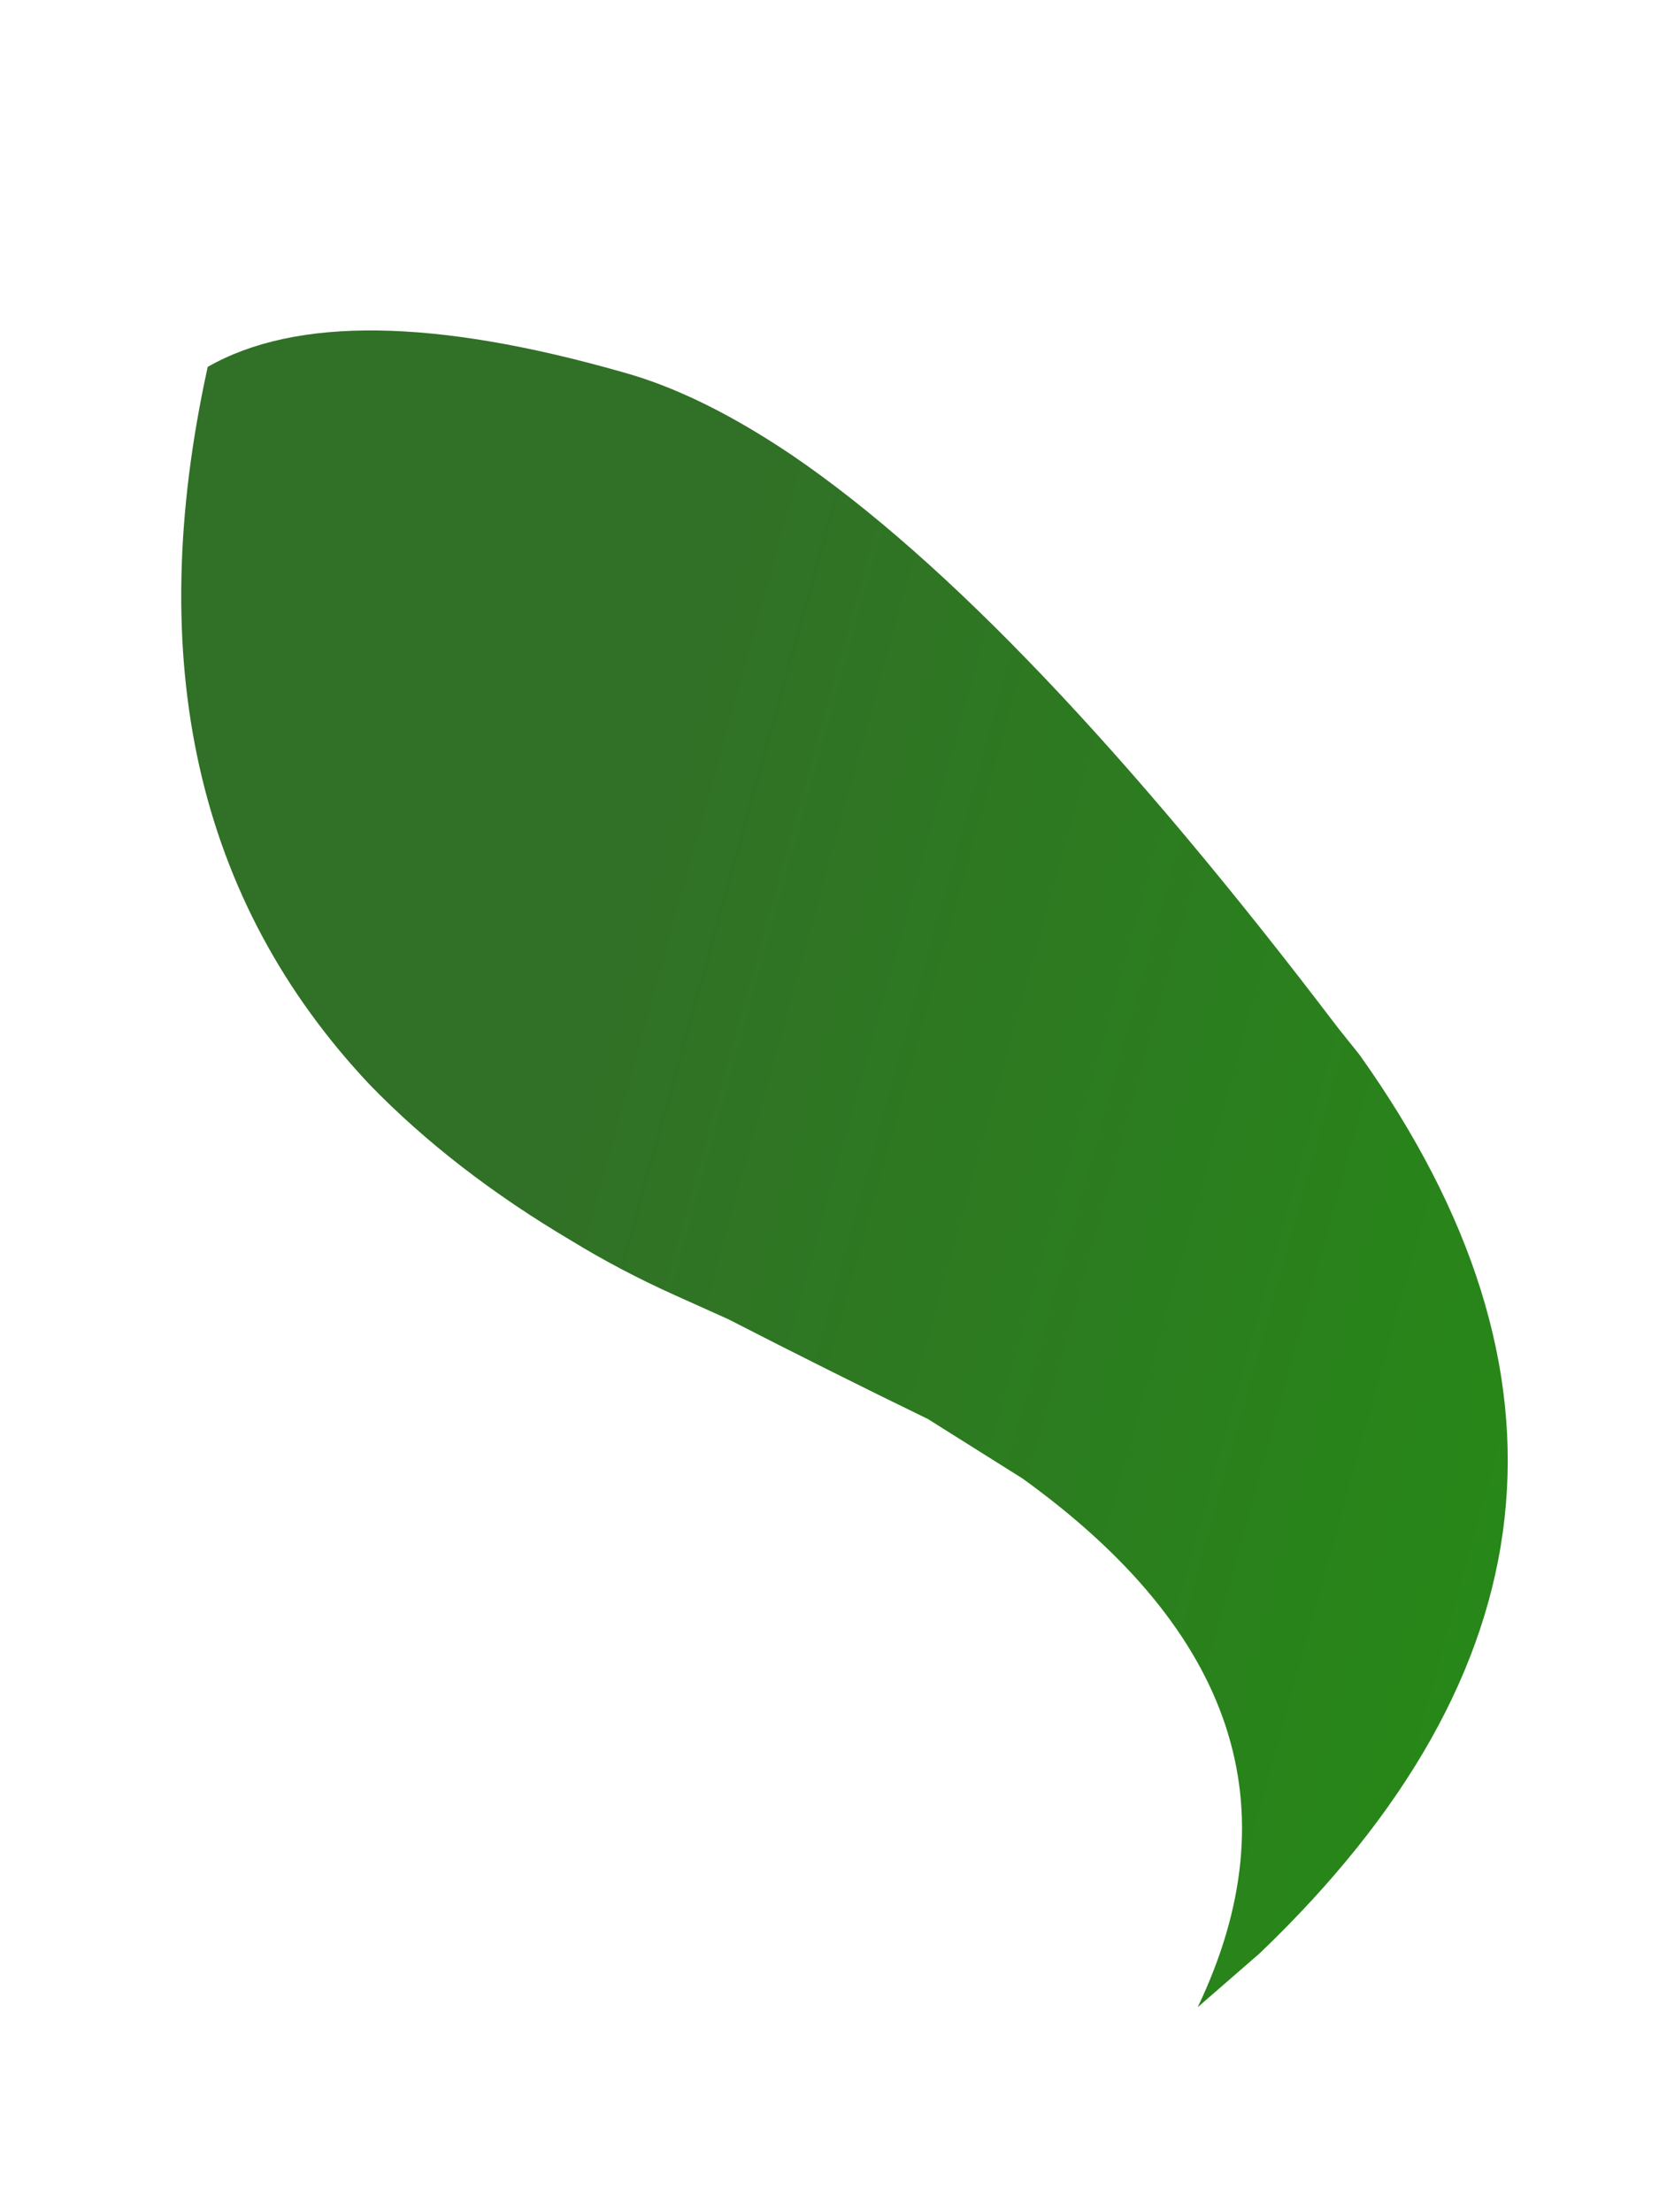 <?xml version="1.0" encoding="UTF-8" standalone="no"?>
<svg xmlns:xlink="http://www.w3.org/1999/xlink" height="41.0px" width="30.75px" xmlns="http://www.w3.org/2000/svg">
  <g transform="matrix(1.0, 0.0, 0.0, 1.0, 6.9, 128.85)">
    <path d="M-3.05 -122.05 Q-4.85 -113.85 -0.05 -108.75 1.5 -107.15 3.7 -105.85 4.6 -105.3 5.6 -104.85 L6.6 -104.4 Q8.45 -103.45 10.3 -102.55 L12.05 -101.45 Q17.95 -97.2 15.3 -91.65 L16.45 -92.65 Q24.6 -100.45 18.3 -109.3 L17.9 -109.8 Q12.05 -117.5 7.8 -120.4 6.1 -121.55 4.65 -121.95 -0.6 -123.45 -3.05 -122.05" fill="url(#gradient0)" fill-rule="evenodd" stroke="none">
      <animate attributeName="d" dur="2s" repeatCount="indefinite" values="M-3.05 -122.05 Q-4.85 -113.85 -0.05 -108.75 1.5 -107.15 3.7 -105.85 4.6 -105.3 5.6 -104.85 L6.6 -104.4 Q8.45 -103.45 10.3 -102.55 L12.05 -101.45 Q17.95 -97.2 15.3 -91.65 L16.45 -92.65 Q24.6 -100.45 18.3 -109.3 L17.9 -109.8 Q12.05 -117.5 7.8 -120.4 6.1 -121.55 4.65 -121.95 -0.6 -123.45 -3.05 -122.05;M-4.3 -125.15 Q-10.85 -118.95 -1.05 -109.45 0.5 -104.65 1.6 -103.45 2.9 -104.4 4.2 -105.35 L4.75 -103.9 Q5.65 -102.1 7.8 -99.7 L9.7 -101.7 Q16.9 -96.2 18.6 -89.7 L19.0 -87.85 Q27.15 -100.35 21.65 -111.6 L21.25 -112.4 Q15.85 -123.05 9.15 -127.15 6.95 -128.5 4.8 -128.8 0.15 -129.4 -4.3 -125.15"/>
    </path>
    <path d="M-3.05 -122.05 Q-0.6 -123.45 4.65 -121.95 6.1 -121.55 7.8 -120.4 12.05 -117.5 17.9 -109.8 L18.3 -109.3 Q24.6 -100.45 16.45 -92.65 L15.3 -91.65 Q17.95 -97.2 12.05 -101.45 L10.3 -102.55 Q8.45 -103.45 6.6 -104.4 L5.6 -104.85 Q4.6 -105.3 3.7 -105.85 1.5 -107.15 -0.05 -108.75 -4.85 -113.85 -3.05 -122.05" fill="none" stroke="#000000" stroke-linecap="round" stroke-linejoin="round" stroke-opacity="0.0" stroke-width="1.0">
      <animate attributeName="stroke" dur="2s" repeatCount="indefinite" values="#000000;#000001"/>
      <animate attributeName="stroke-width" dur="2s" repeatCount="indefinite" values="0.0;0.0"/>
      <animate attributeName="fill-opacity" dur="2s" repeatCount="indefinite" values="0.0;0.0"/>
      <animate attributeName="d" dur="2s" repeatCount="indefinite" values="M-3.05 -122.05 Q-0.6 -123.45 4.65 -121.95 6.1 -121.55 7.8 -120.4 12.05 -117.5 17.9 -109.8 L18.3 -109.3 Q24.6 -100.45 16.45 -92.65 L15.3 -91.65 Q17.95 -97.2 12.05 -101.45 L10.3 -102.55 Q8.45 -103.45 6.6 -104.4 L5.6 -104.85 Q4.6 -105.3 3.7 -105.85 1.5 -107.15 -0.05 -108.75 -4.85 -113.85 -3.05 -122.05;M-4.3 -125.15 Q0.15 -129.4 4.8 -128.8 6.95 -128.5 9.15 -127.15 15.85 -123.05 21.25 -112.4 L21.65 -111.6 Q27.15 -100.35 19.0 -87.85 L18.6 -89.7 Q16.9 -96.2 9.7 -101.7 L7.8 -99.7 Q5.65 -102.1 4.75 -103.9 L4.2 -105.35 Q2.9 -104.4 1.6 -103.45 0.5 -104.65 -1.05 -109.45 -10.85 -118.95 -4.3 -125.15"/>
    </path>
  </g>
  <defs>
    <linearGradient gradientTransform="matrix(-0.025, -0.006, -0.005, 0.018, 26.25, -112.1)" gradientUnits="userSpaceOnUse" id="gradient0" spreadMethod="pad" x1="-819.2" x2="819.2">
      <animateTransform additive="replace" attributeName="gradientTransform" dur="2s" from="1" repeatCount="indefinite" to="1" type="scale"/>
      <animateTransform additive="sum" attributeName="gradientTransform" dur="2s" from="26.25 -112.1" repeatCount="indefinite" to="21.8 -111.6" type="translate"/>
      <animateTransform additive="sum" attributeName="gradientTransform" dur="2s" from="-167" repeatCount="indefinite" to="-159.709" type="rotate"/>
      <animateTransform additive="sum" attributeName="gradientTransform" dur="2s" from="0.025 -0.018" repeatCount="indefinite" to="0.023 -0.016" type="scale"/>
      <animateTransform additive="sum" attributeName="gradientTransform" dur="2s" from="3.118" repeatCount="indefinite" to="-4.767" type="skewX"/>
      <stop offset="0.0" stop-color="#1ca307">
        <animate attributeName="offset" dur="2s" repeatCount="indefinite" values="0.0;0.0"/>
        <animate attributeName="stop-color" dur="2s" repeatCount="indefinite" values="#1ca307;#1dc40f"/>
        <animate attributeName="stop-opacity" dur="2s" repeatCount="indefinite" values="1.0;1.0"/>
      </stop>
      <stop offset="1.0" stop-color="#317027">
        <animate attributeName="offset" dur="2s" repeatCount="indefinite" values="1.0;1.0"/>
        <animate attributeName="stop-color" dur="2s" repeatCount="indefinite" values="#317027;#265620"/>
        <animate attributeName="stop-opacity" dur="2s" repeatCount="indefinite" values="1.0;1.0"/>
      </stop>
    </linearGradient>
  </defs>
</svg>
